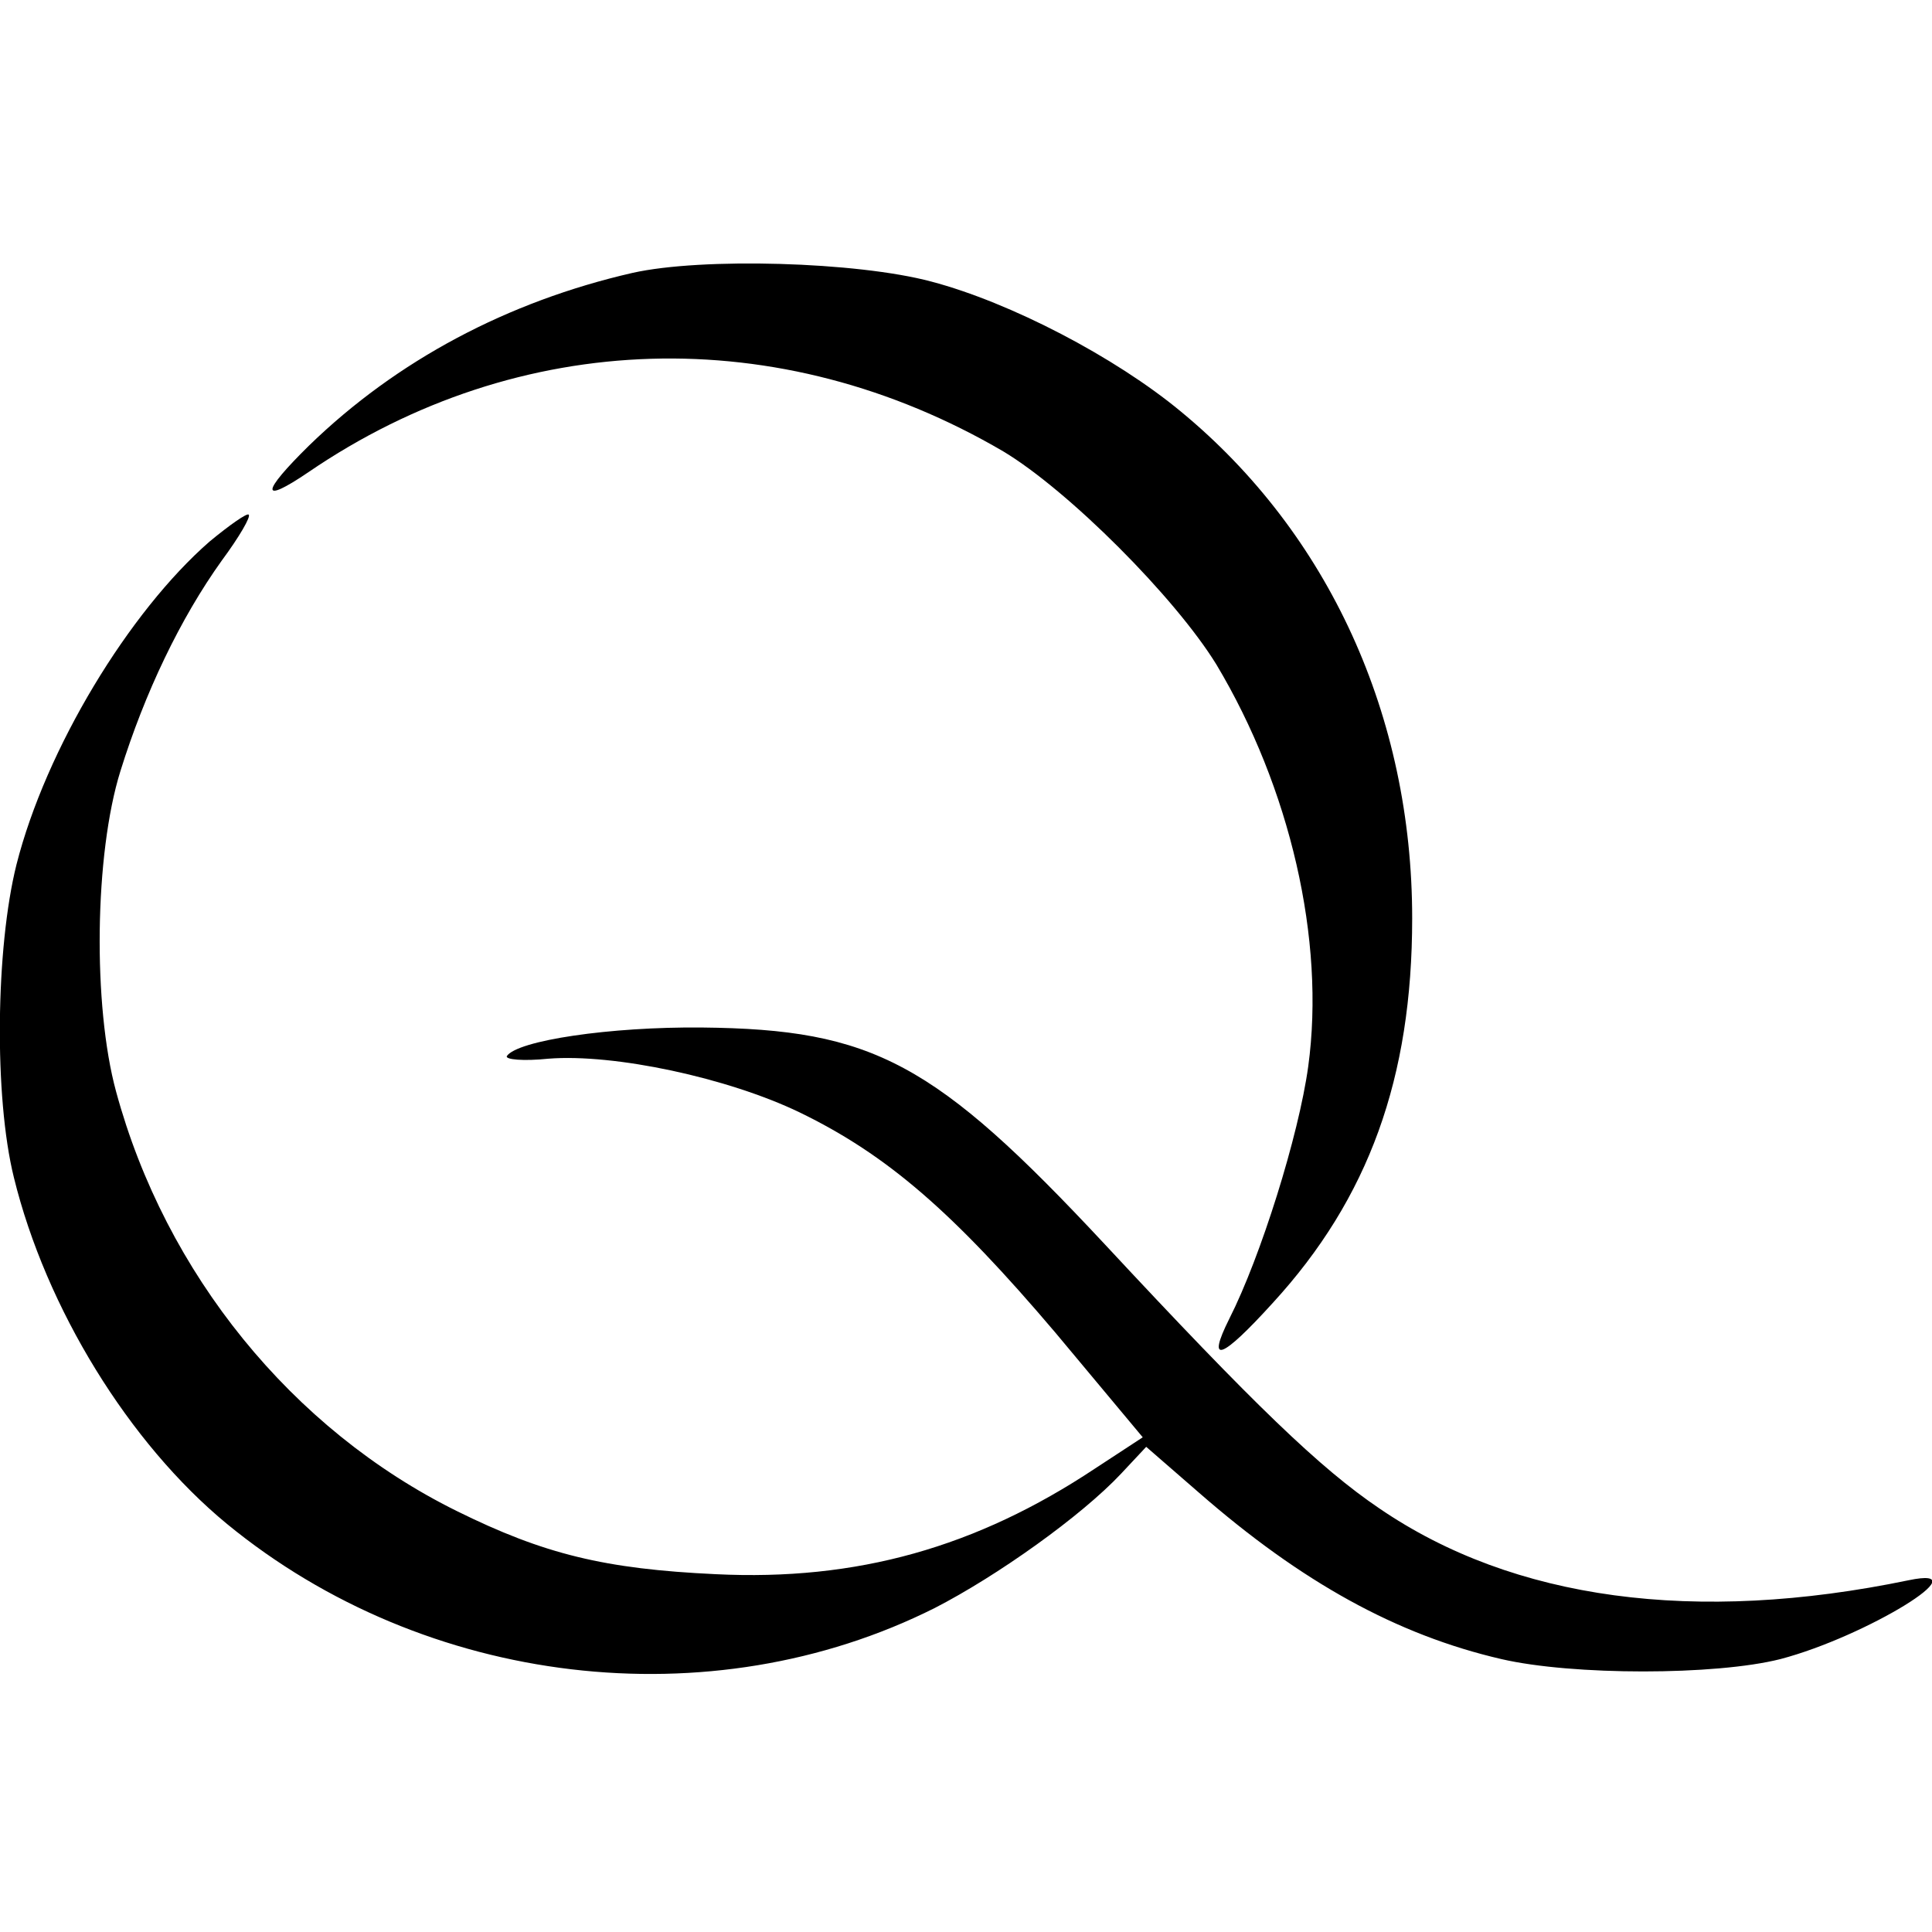 <?xml version="1.0" standalone="no"?>
<!DOCTYPE svg PUBLIC "-//W3C//DTD SVG 20010904//EN"
 "http://www.w3.org/TR/2001/REC-SVG-20010904/DTD/svg10.dtd">
<svg version="1.0" xmlns="http://www.w3.org/2000/svg"
 width="223pt" height="223pt" viewBox="0 0 223 223"
 preserveAspectRatio="xMidYMid meet">
<g transform="translate(0,223) scale(0.1,-0.1)"
fill="#000000" stroke="none">
<path d="M730 1915 c-144 -33 -272 -101 -373 -199 -56 -55 -57 -69 -1 -31 243
166 544 175 802 24 75 -45 198 -168 246 -246 85 -142 126 -318 106 -464 -11
-80 -55 -220 -91 -291 -27 -54 -9 -47 50 18 111 121 161 260 161 444 0 233
-96 444 -267 585 -76 63 -197 126 -288 150 -86 23 -265 28 -345 10z"/>
<path d="M242 1605 c-93 -81 -189 -239 -223 -373 -24 -96 -26 -268 -3 -361 37
-151 133 -307 246 -400 229 -188 558 -227 817 -97 72 37 169 106 215 155 l29
31 61 -53 c118 -103 228 -164 349 -192 82 -19 247 -19 322 0 99 26 234 109
148 91 -246 -51 -456 -23 -611 83 -68 46 -144 119 -317 305 -196 210 -267 248
-465 250 -106 1 -213 -15 -225 -33 -2 -4 19 -6 48 -3 76 6 207 -22 290 -62
101 -49 177 -115 295 -254 l101 -121 -55 -36 c-137 -91 -275 -130 -438 -122
-128 6 -198 23 -299 73 -190 94 -336 274 -393 484 -27 99 -25 274 5 370 28 90
69 176 117 243 20 27 34 51 31 53 -2 2 -22 -12 -45 -31z"/>
</g>
</svg>
